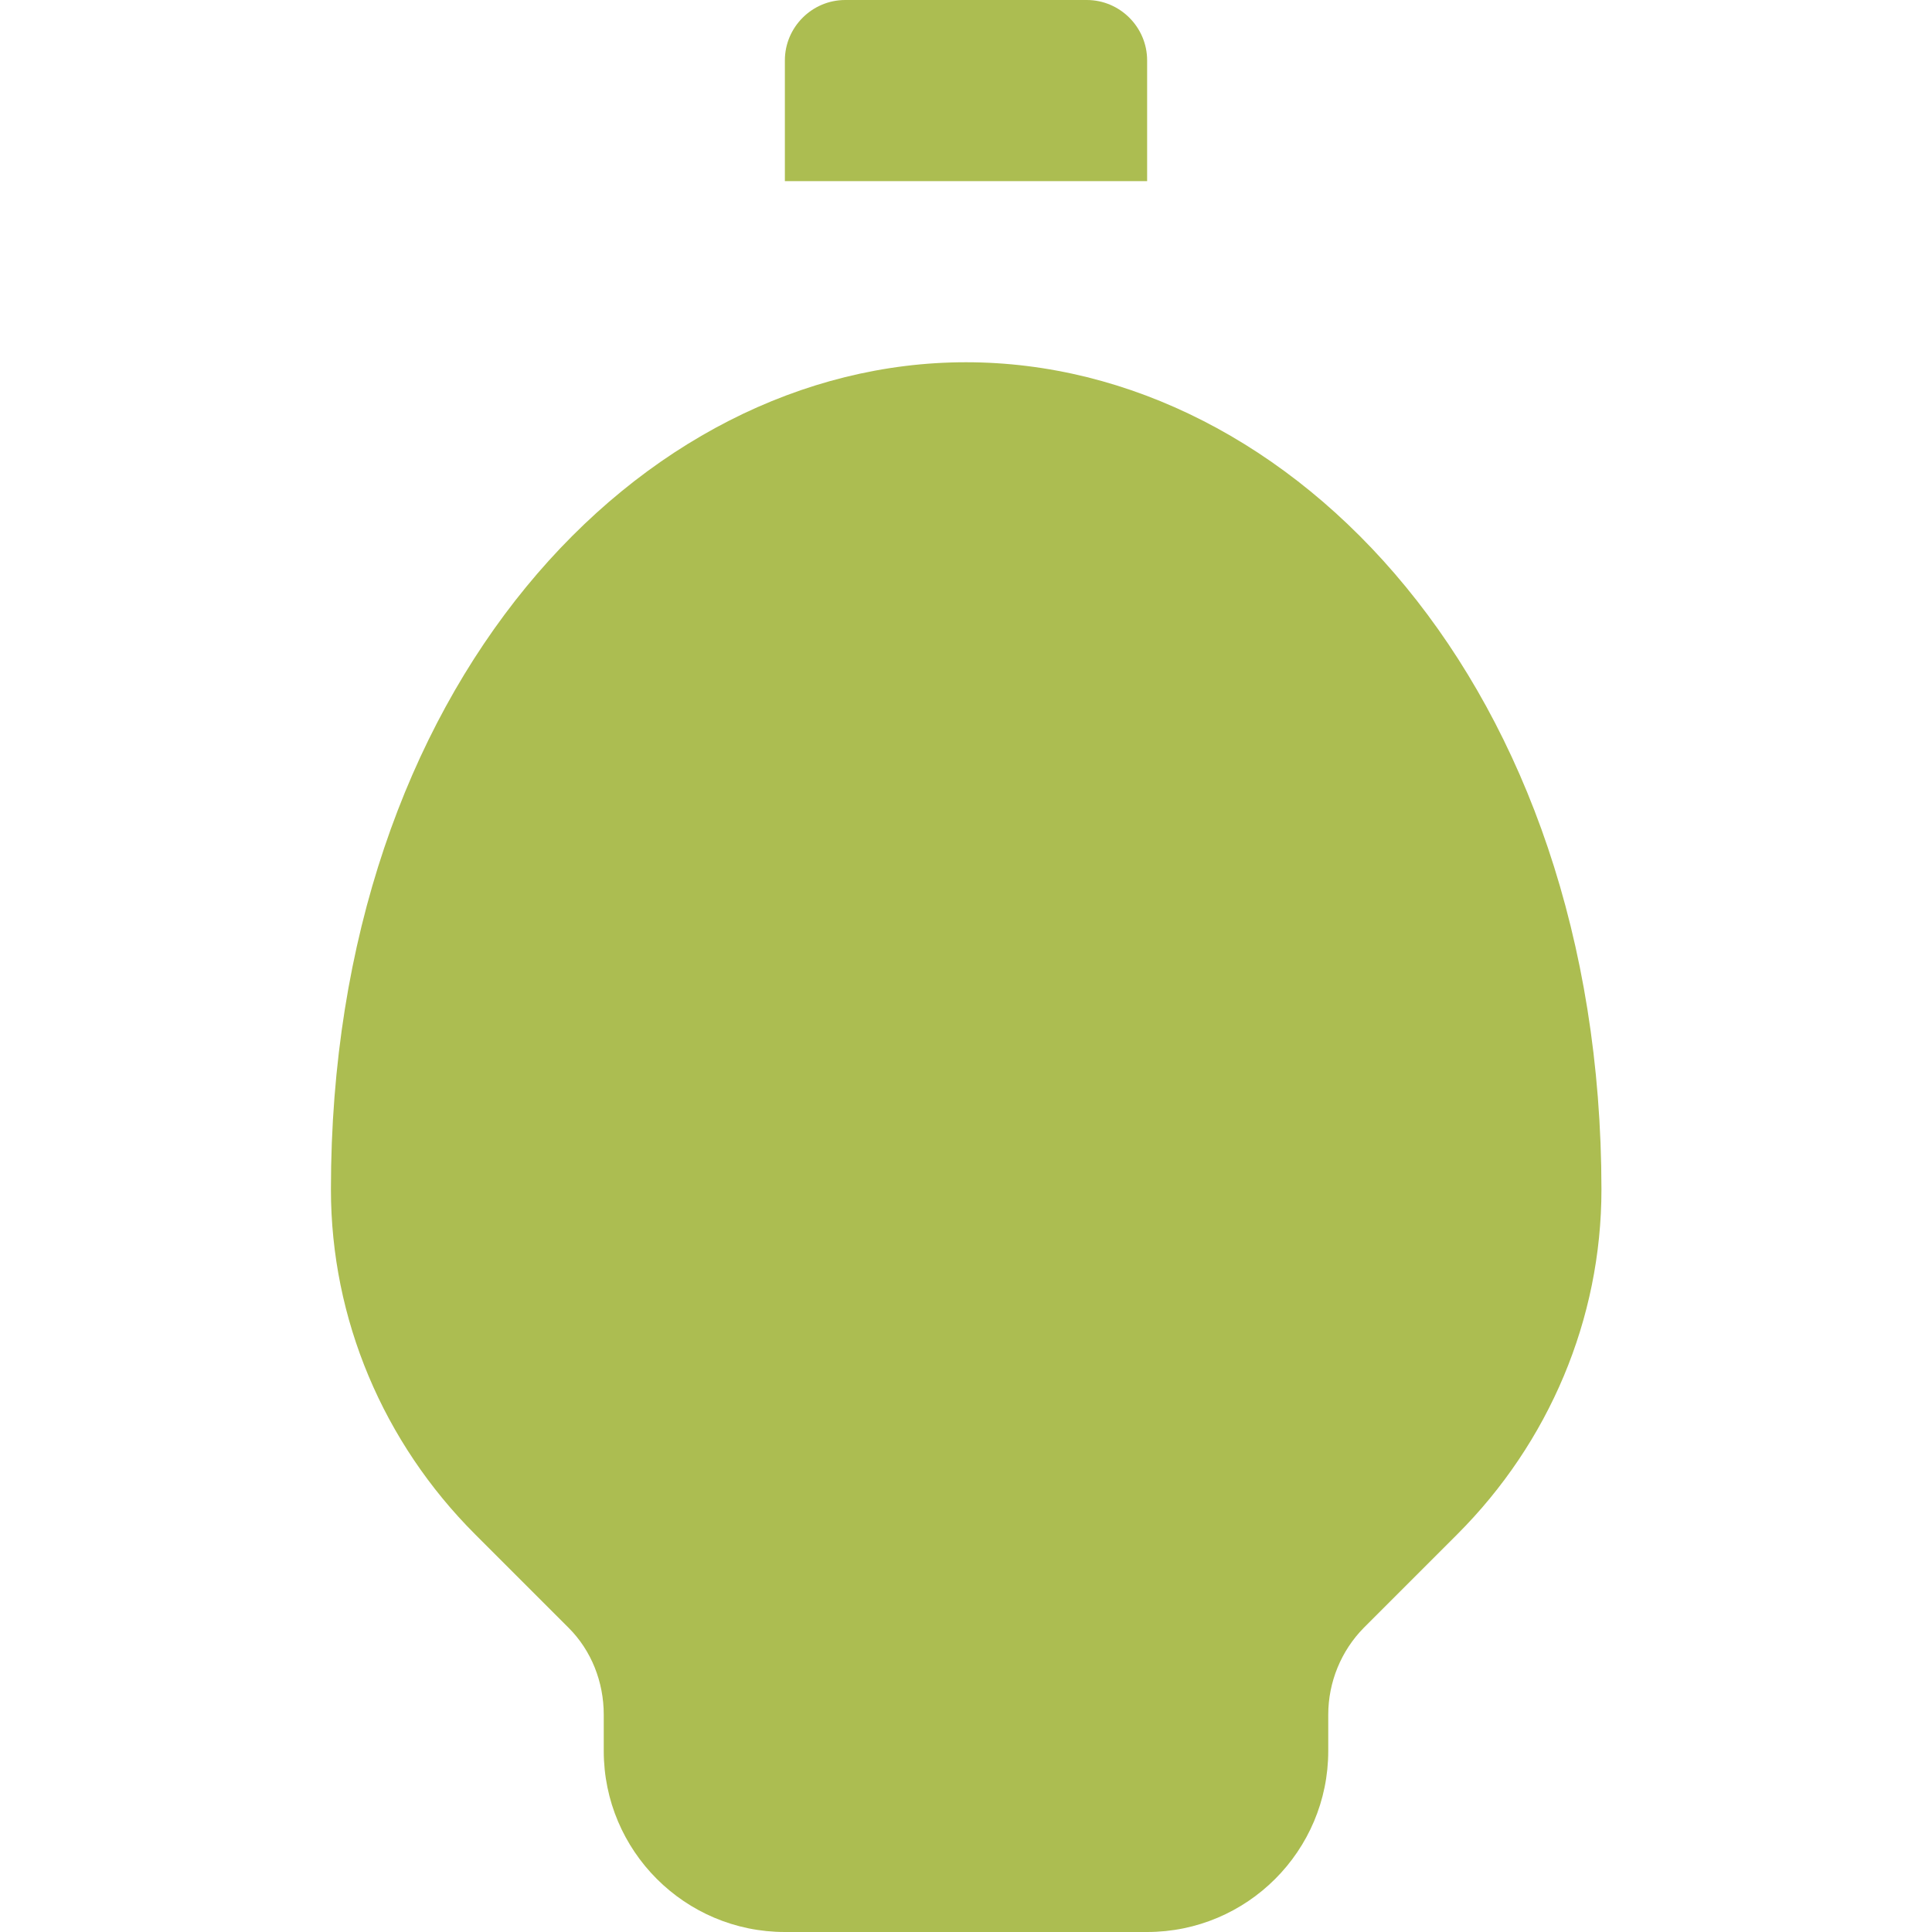 <svg xmlns="http://www.w3.org/2000/svg" viewBox="0 0 384 512" width="22" height="22" fill="#acbd51"><path d="M96 454.4V464c0 26.5 21.5 48 48 48h96c26.5 0 48-21.5 48-48v-9.6c0-8.6 3.4-16.9 9.4-23l24.8-24.8c24.3-24.3 38.2-57 38.2-91.4C360.3 181.8 278.5 96 192 96S23.7 181.8 23.7 315.2c0 34.4 13.9 67.1 38.2 91.4l24.8 24.8c6 6 9.3 14.3 9.3 23zM160 0h64c8.8 0 16 7.2 16 16v32H144V16c0-8.8 7.2-16 16-16z"></path></svg>